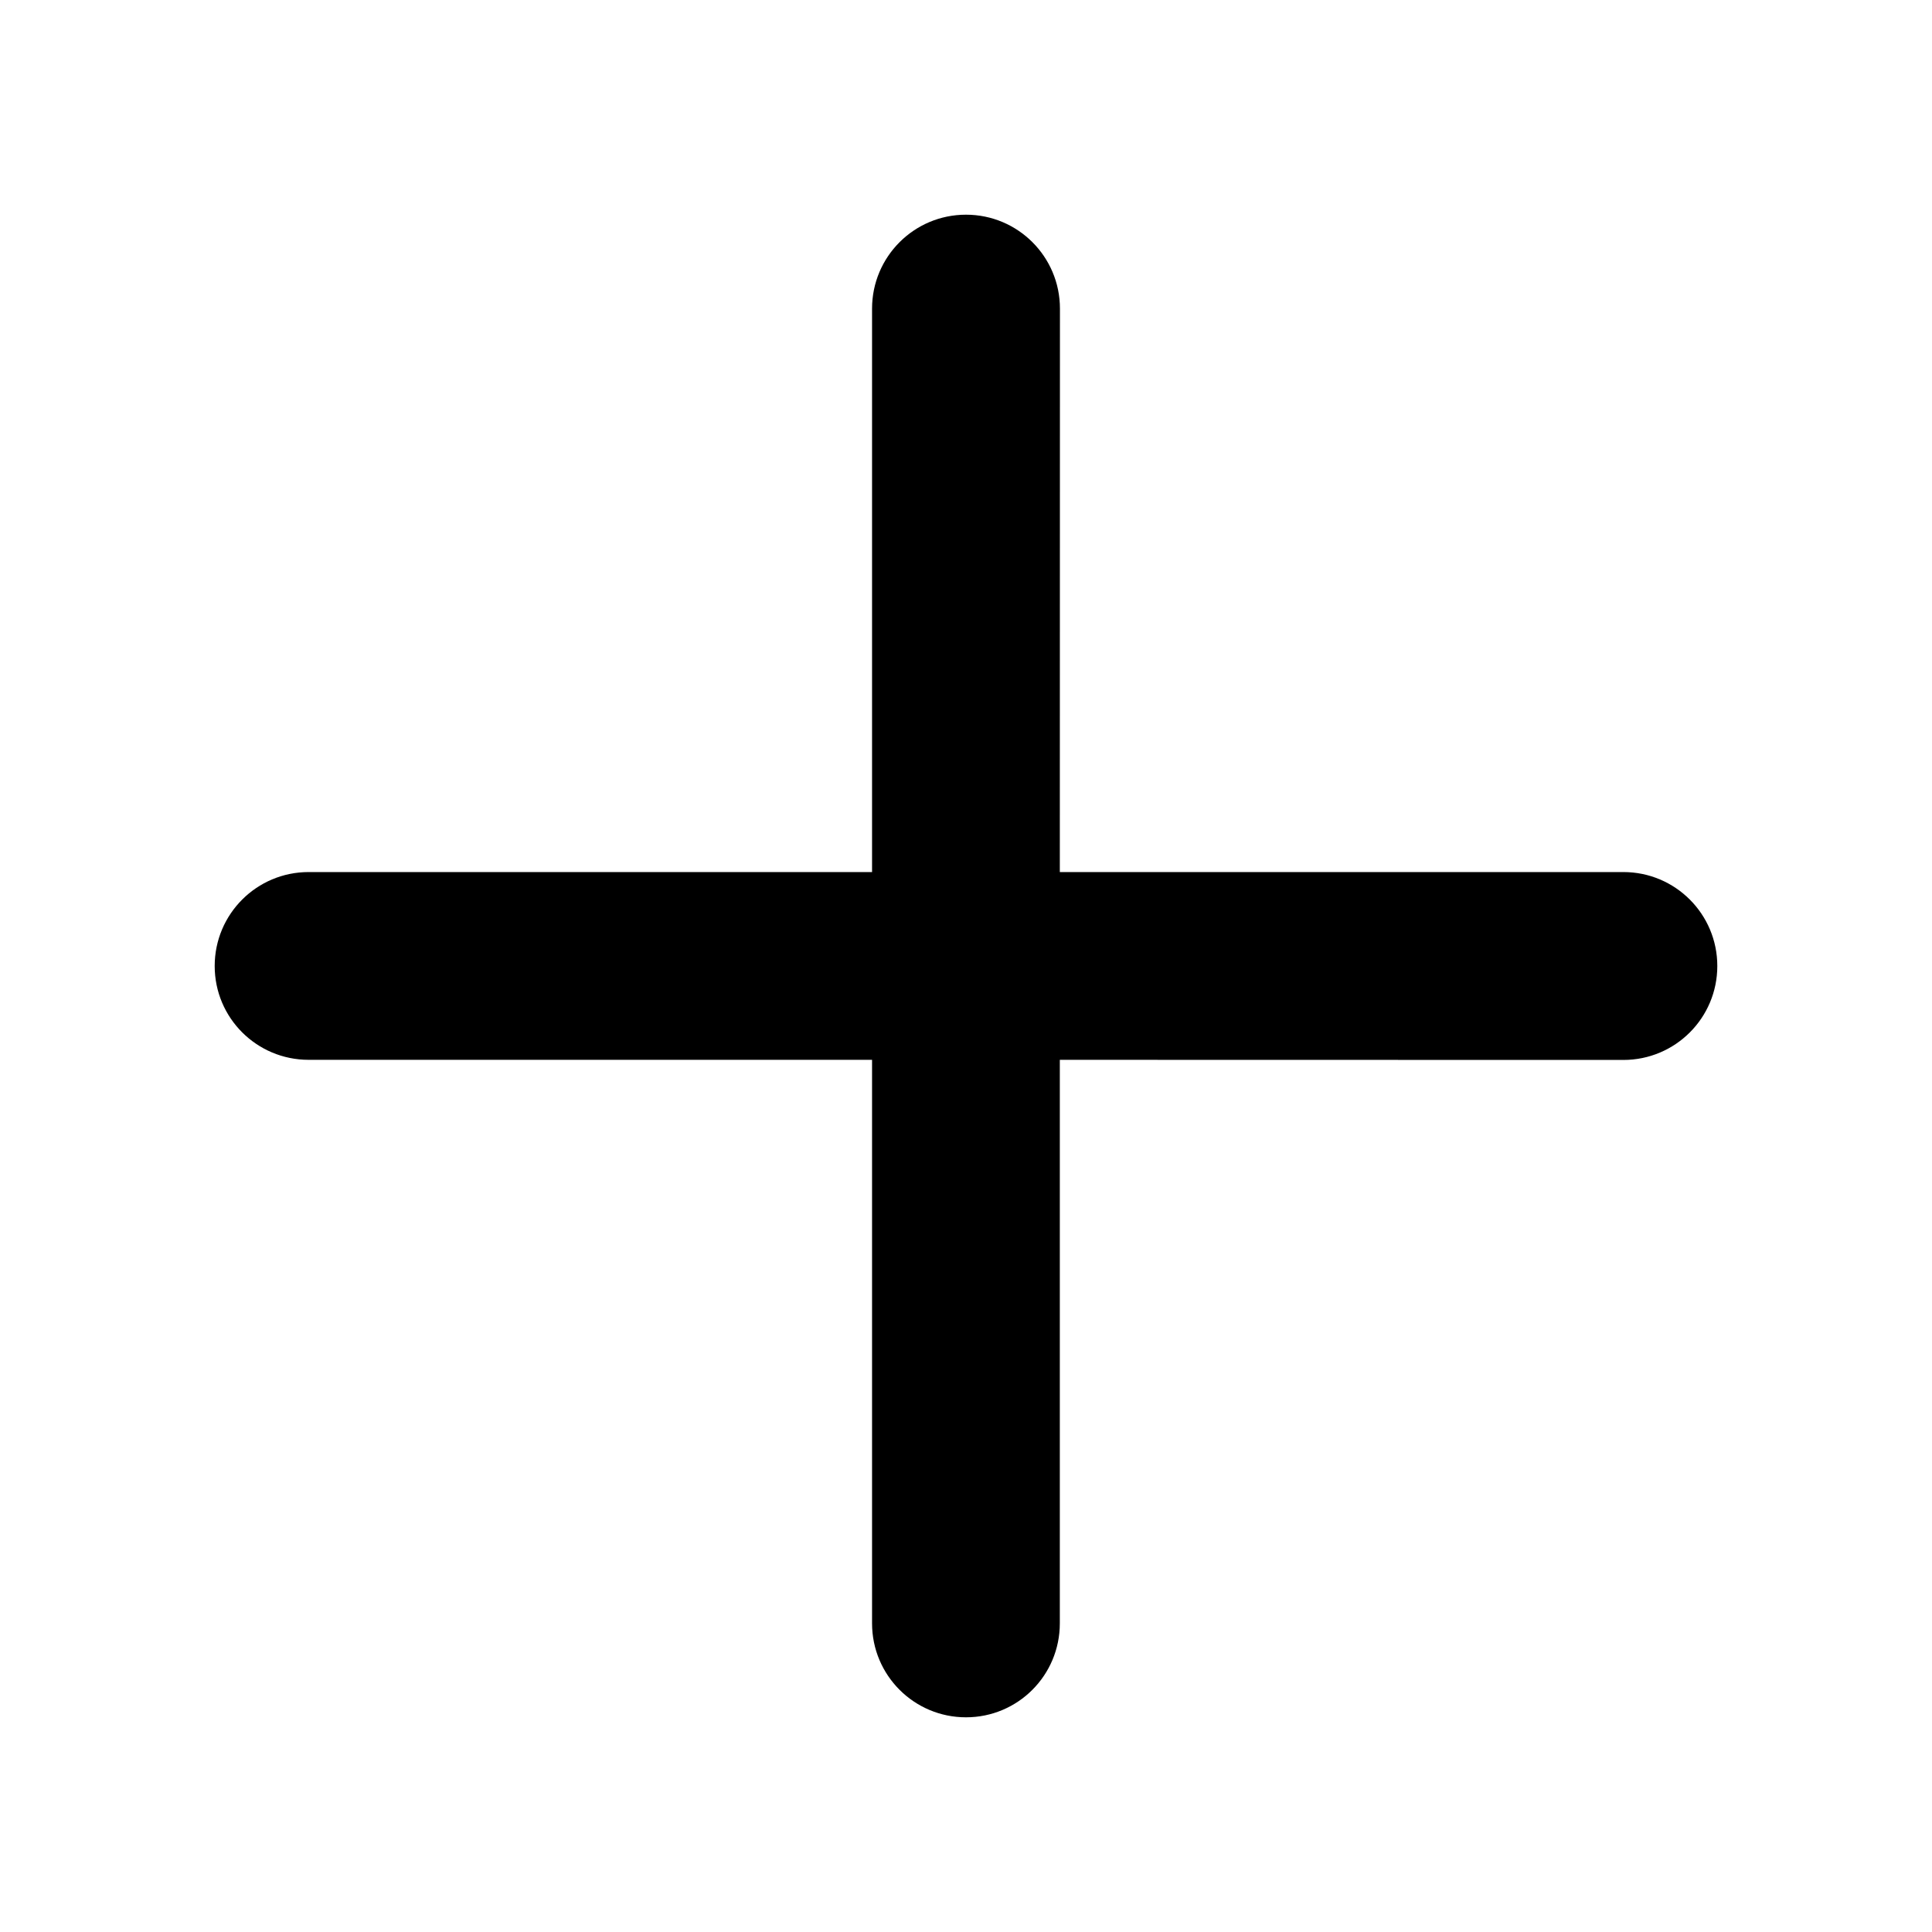 <svg xmlns="http://www.w3.org/2000/svg" width="16" height="16" viewBox="0 0 16 16">
    <g fill="none" fill-rule="evenodd">
        <g>
            <g>
                <g>
                    <path d="M0 0H16V16H0z" opacity=".2" transform="translate(-339 -750) translate(0 730) translate(339 20)"/>
                    <path fill="#000" d="M8 1.778c.43 0 .778.348.778.778l-.001 4.666h4.667c.43 0 .778.348.778.778 0 .43-.348.778-.778.778l-4.667-.001v4.667c0 .43-.347.778-.777.778-.43 0-.778-.348-.778-.778V8.777H2.556c-.43 0-.778-.347-.778-.777 0-.43.348-.778.778-.778h4.666V2.556c0-.43.348-.778.778-.778z" transform="translate(-339 -750) translate(0 730) translate(339 20)"/>
                </g>
            </g>
        </g>
    </g>
</svg>
